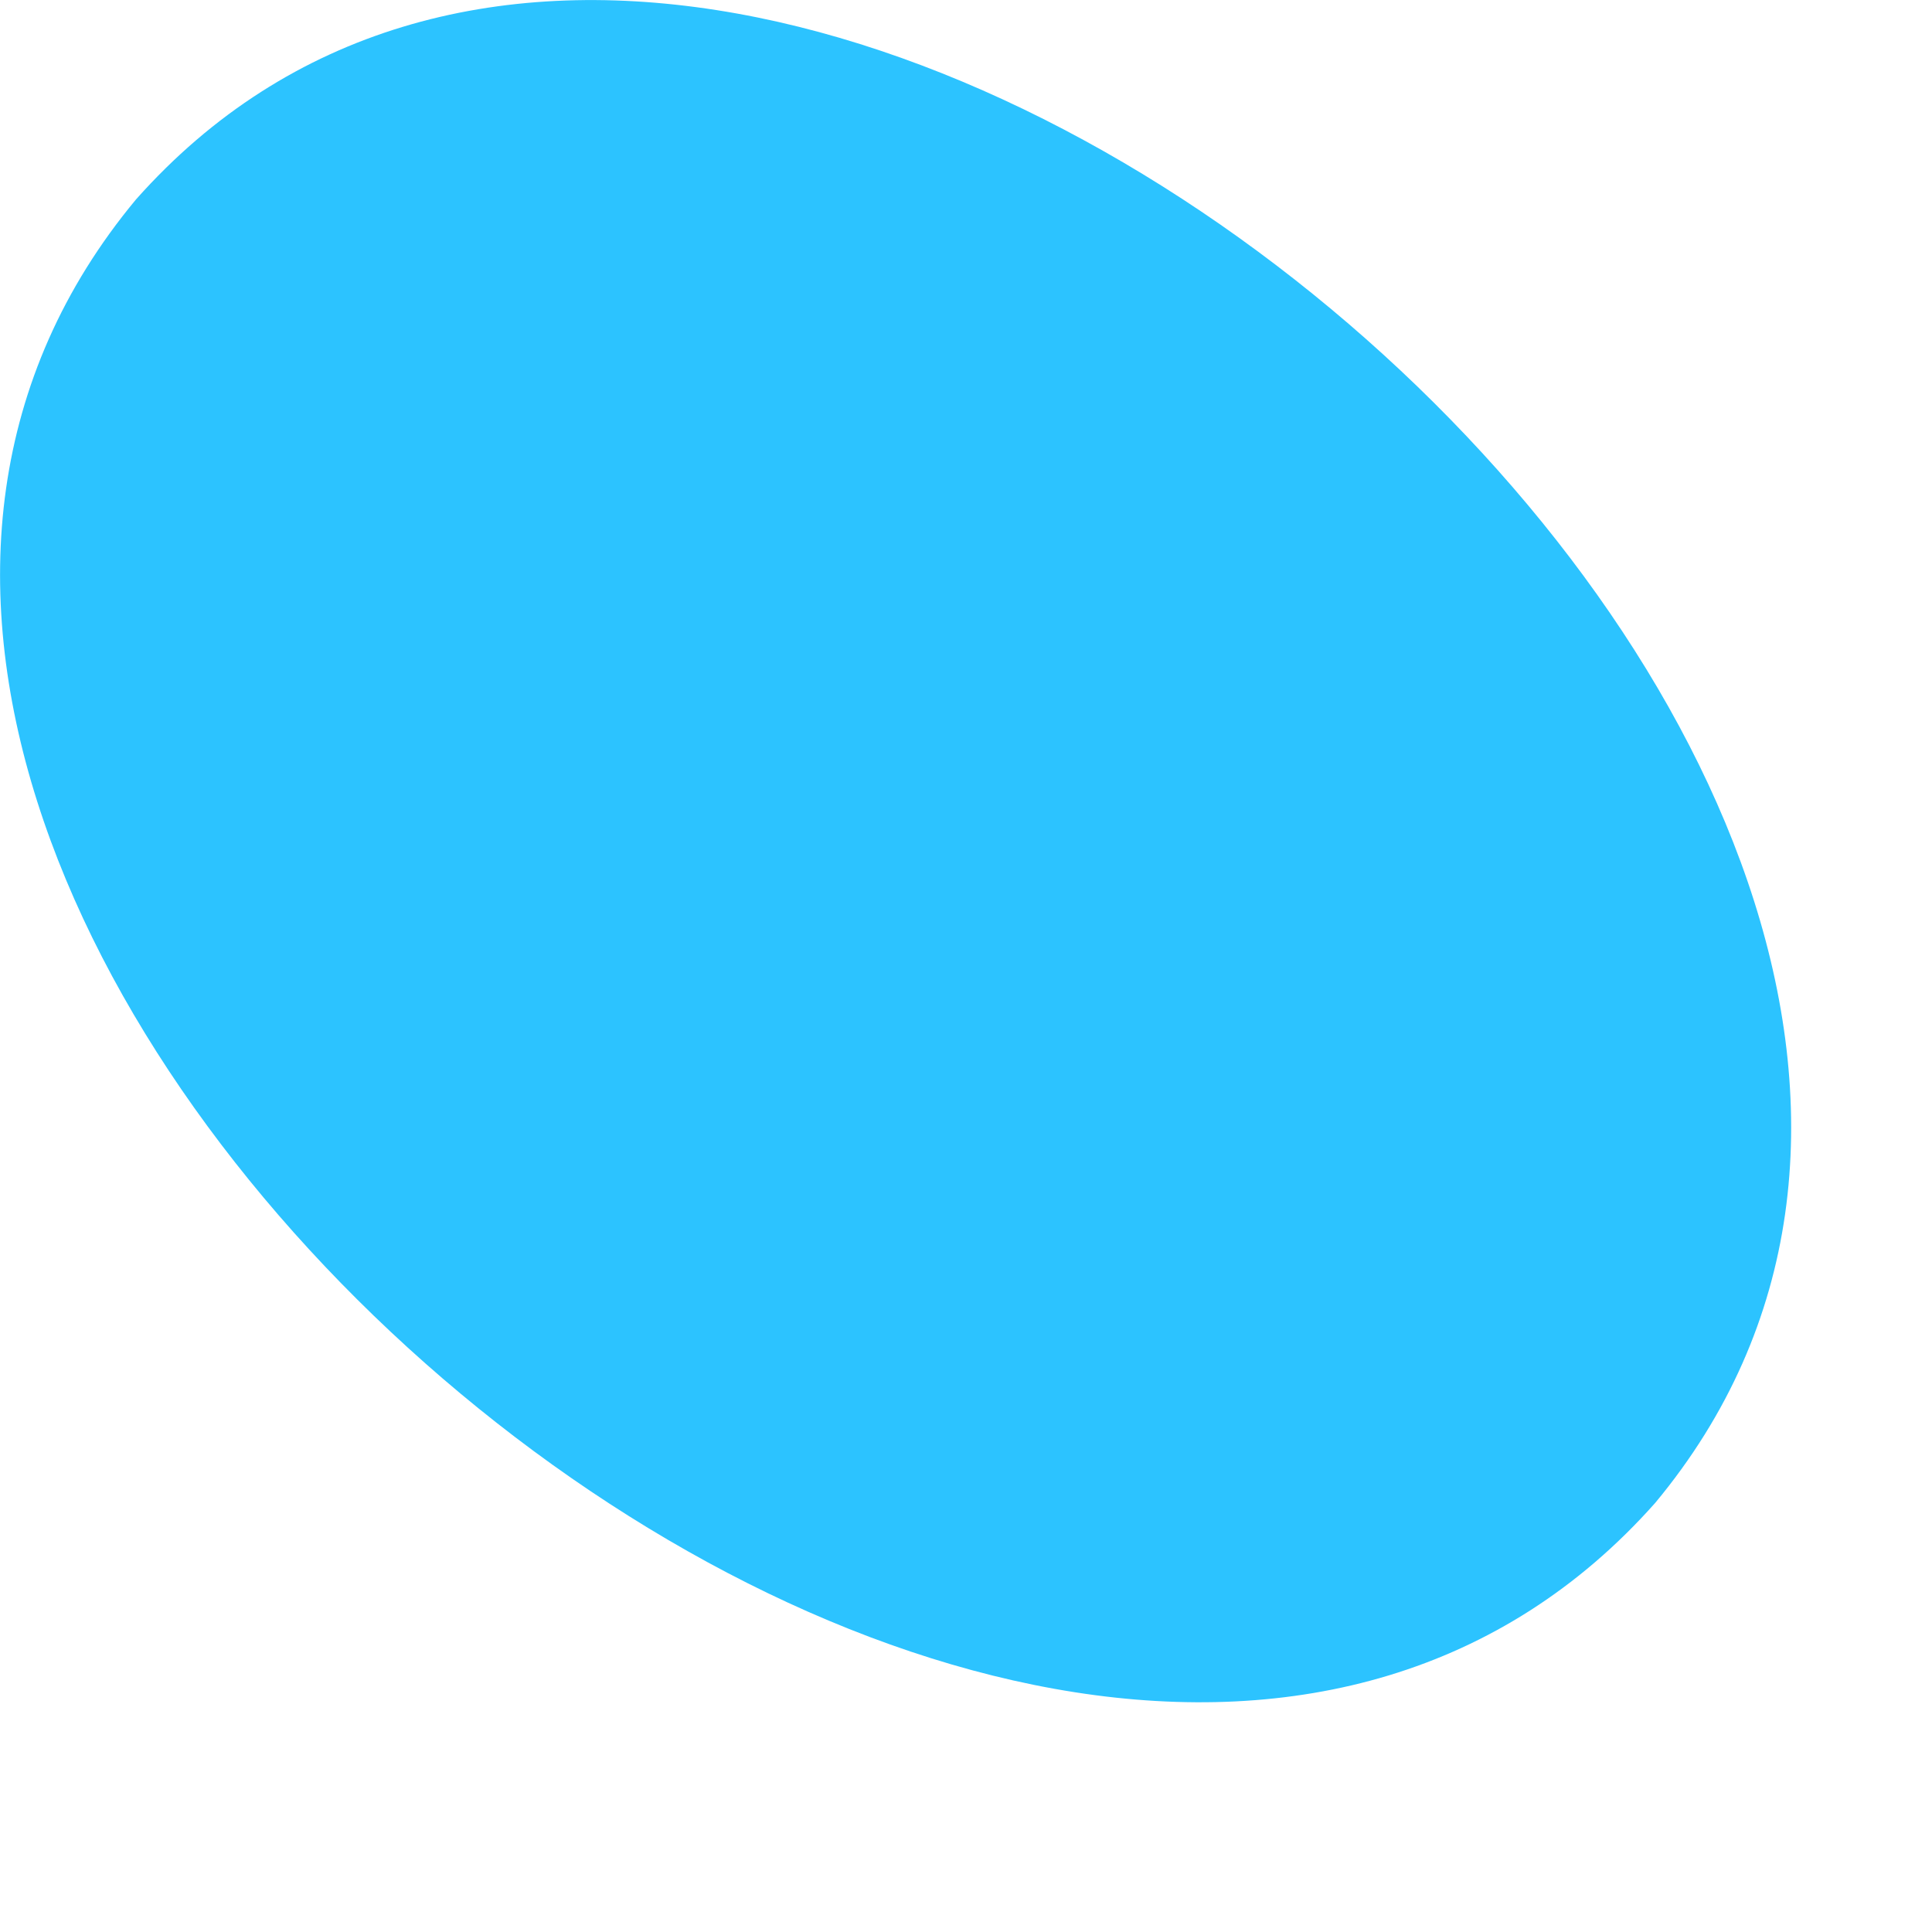 <?xml version="1.0" encoding="utf-8"?>
<svg xmlns="http://www.w3.org/2000/svg" fill="none" height="100%" overflow="visible" preserveAspectRatio="none" style="display: block;" viewBox="0 0 8 8" width="100%">
<path d="M6.854 6.223C4.303 9.098 -1.887 3.774 0.563 0.826C3.115 -2.049 9.304 3.275 6.854 6.223Z" fill="#2CC3FF" id="cdncdndjn"/>
</svg>